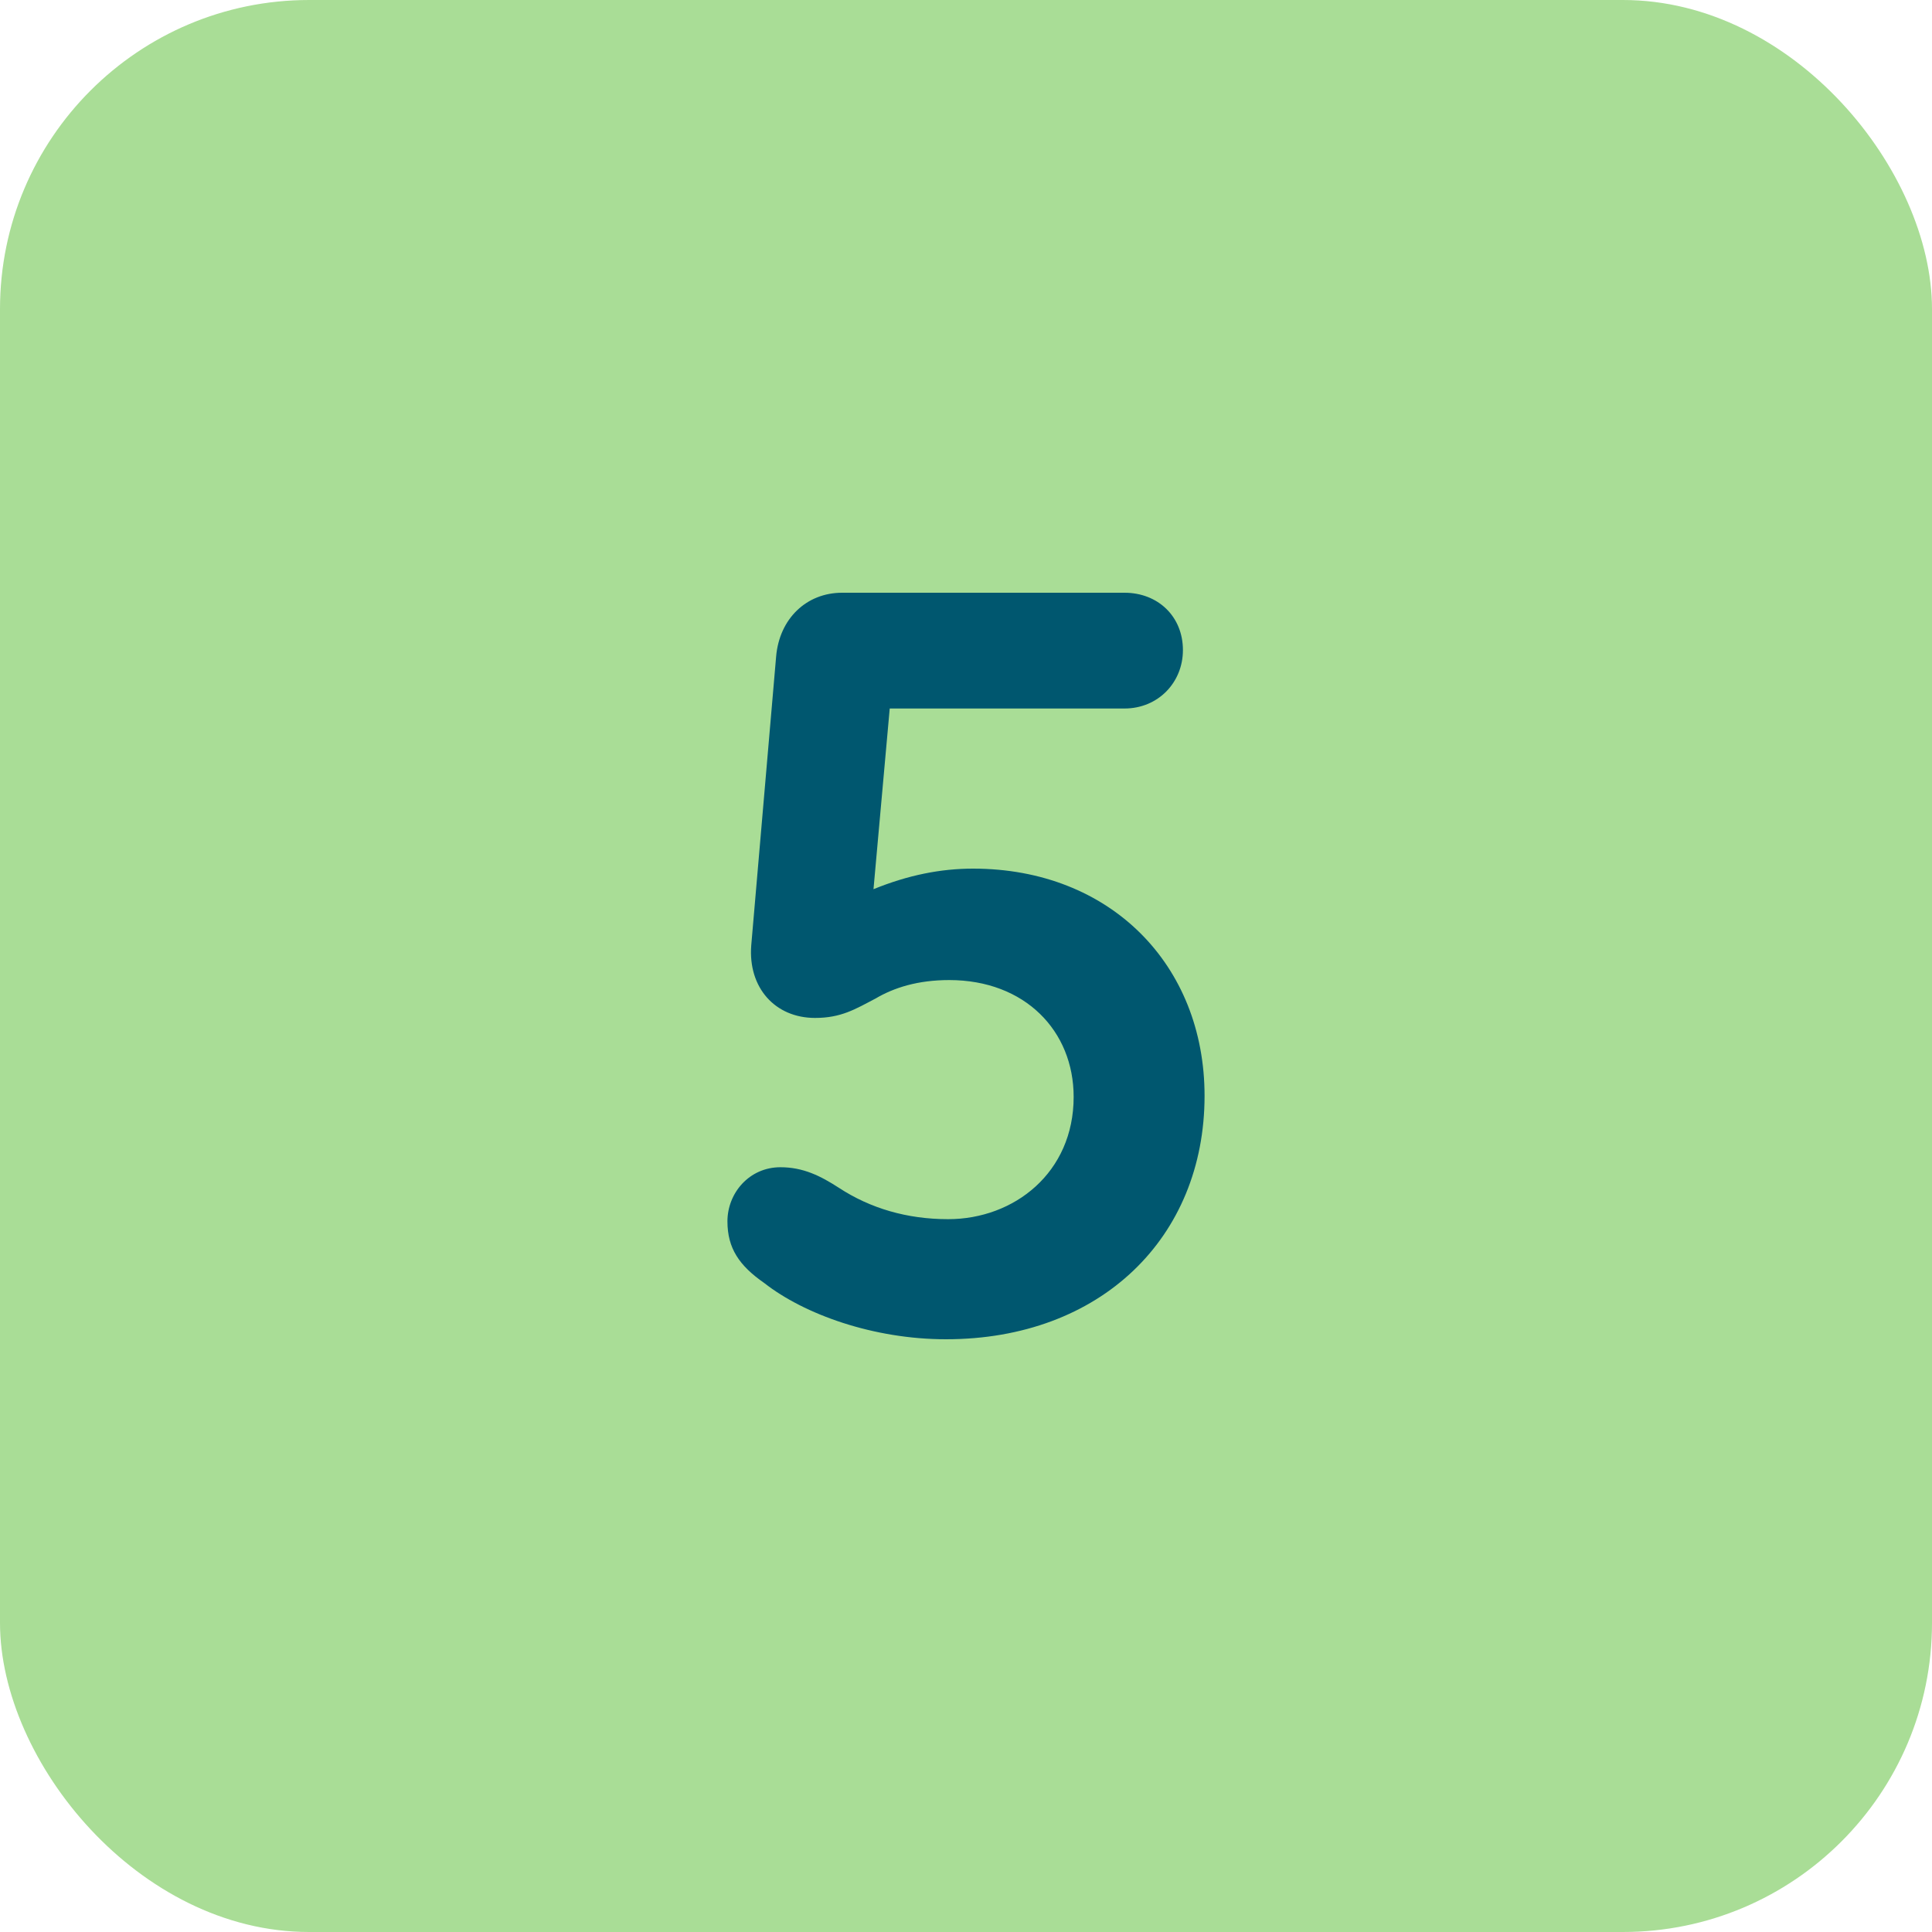 <svg width="50" height="50" viewBox="0 0 50 50" fill="none" xmlns="http://www.w3.org/2000/svg">
<rect width="50" height="50" rx="8" fill="#A9DD96"/>
<path d="M25.182 22.48C28.738 22.48 31.174 24.972 31.174 28.36C31.174 32.028 28.486 34.66 24.482 34.66C22.606 34.66 20.814 34.016 19.778 33.204C19.134 32.756 18.826 32.308 18.826 31.608C18.826 30.88 19.386 30.208 20.198 30.208C20.786 30.208 21.234 30.432 21.71 30.74C22.522 31.272 23.474 31.552 24.538 31.552C26.246 31.552 27.786 30.348 27.786 28.388C27.786 26.68 26.526 25.364 24.566 25.364C23.754 25.364 23.138 25.56 22.662 25.84C22.13 26.12 21.766 26.344 21.094 26.344C20.058 26.344 19.358 25.56 19.442 24.468L20.086 16.992C20.17 16.012 20.87 15.34 21.794 15.34H29.102C29.97 15.34 30.614 15.956 30.614 16.824C30.614 17.664 29.97 18.336 29.102 18.336H23.026L22.606 23.012C23.502 22.648 24.342 22.48 25.182 22.48Z" fill="#00576F"/>
</svg>
